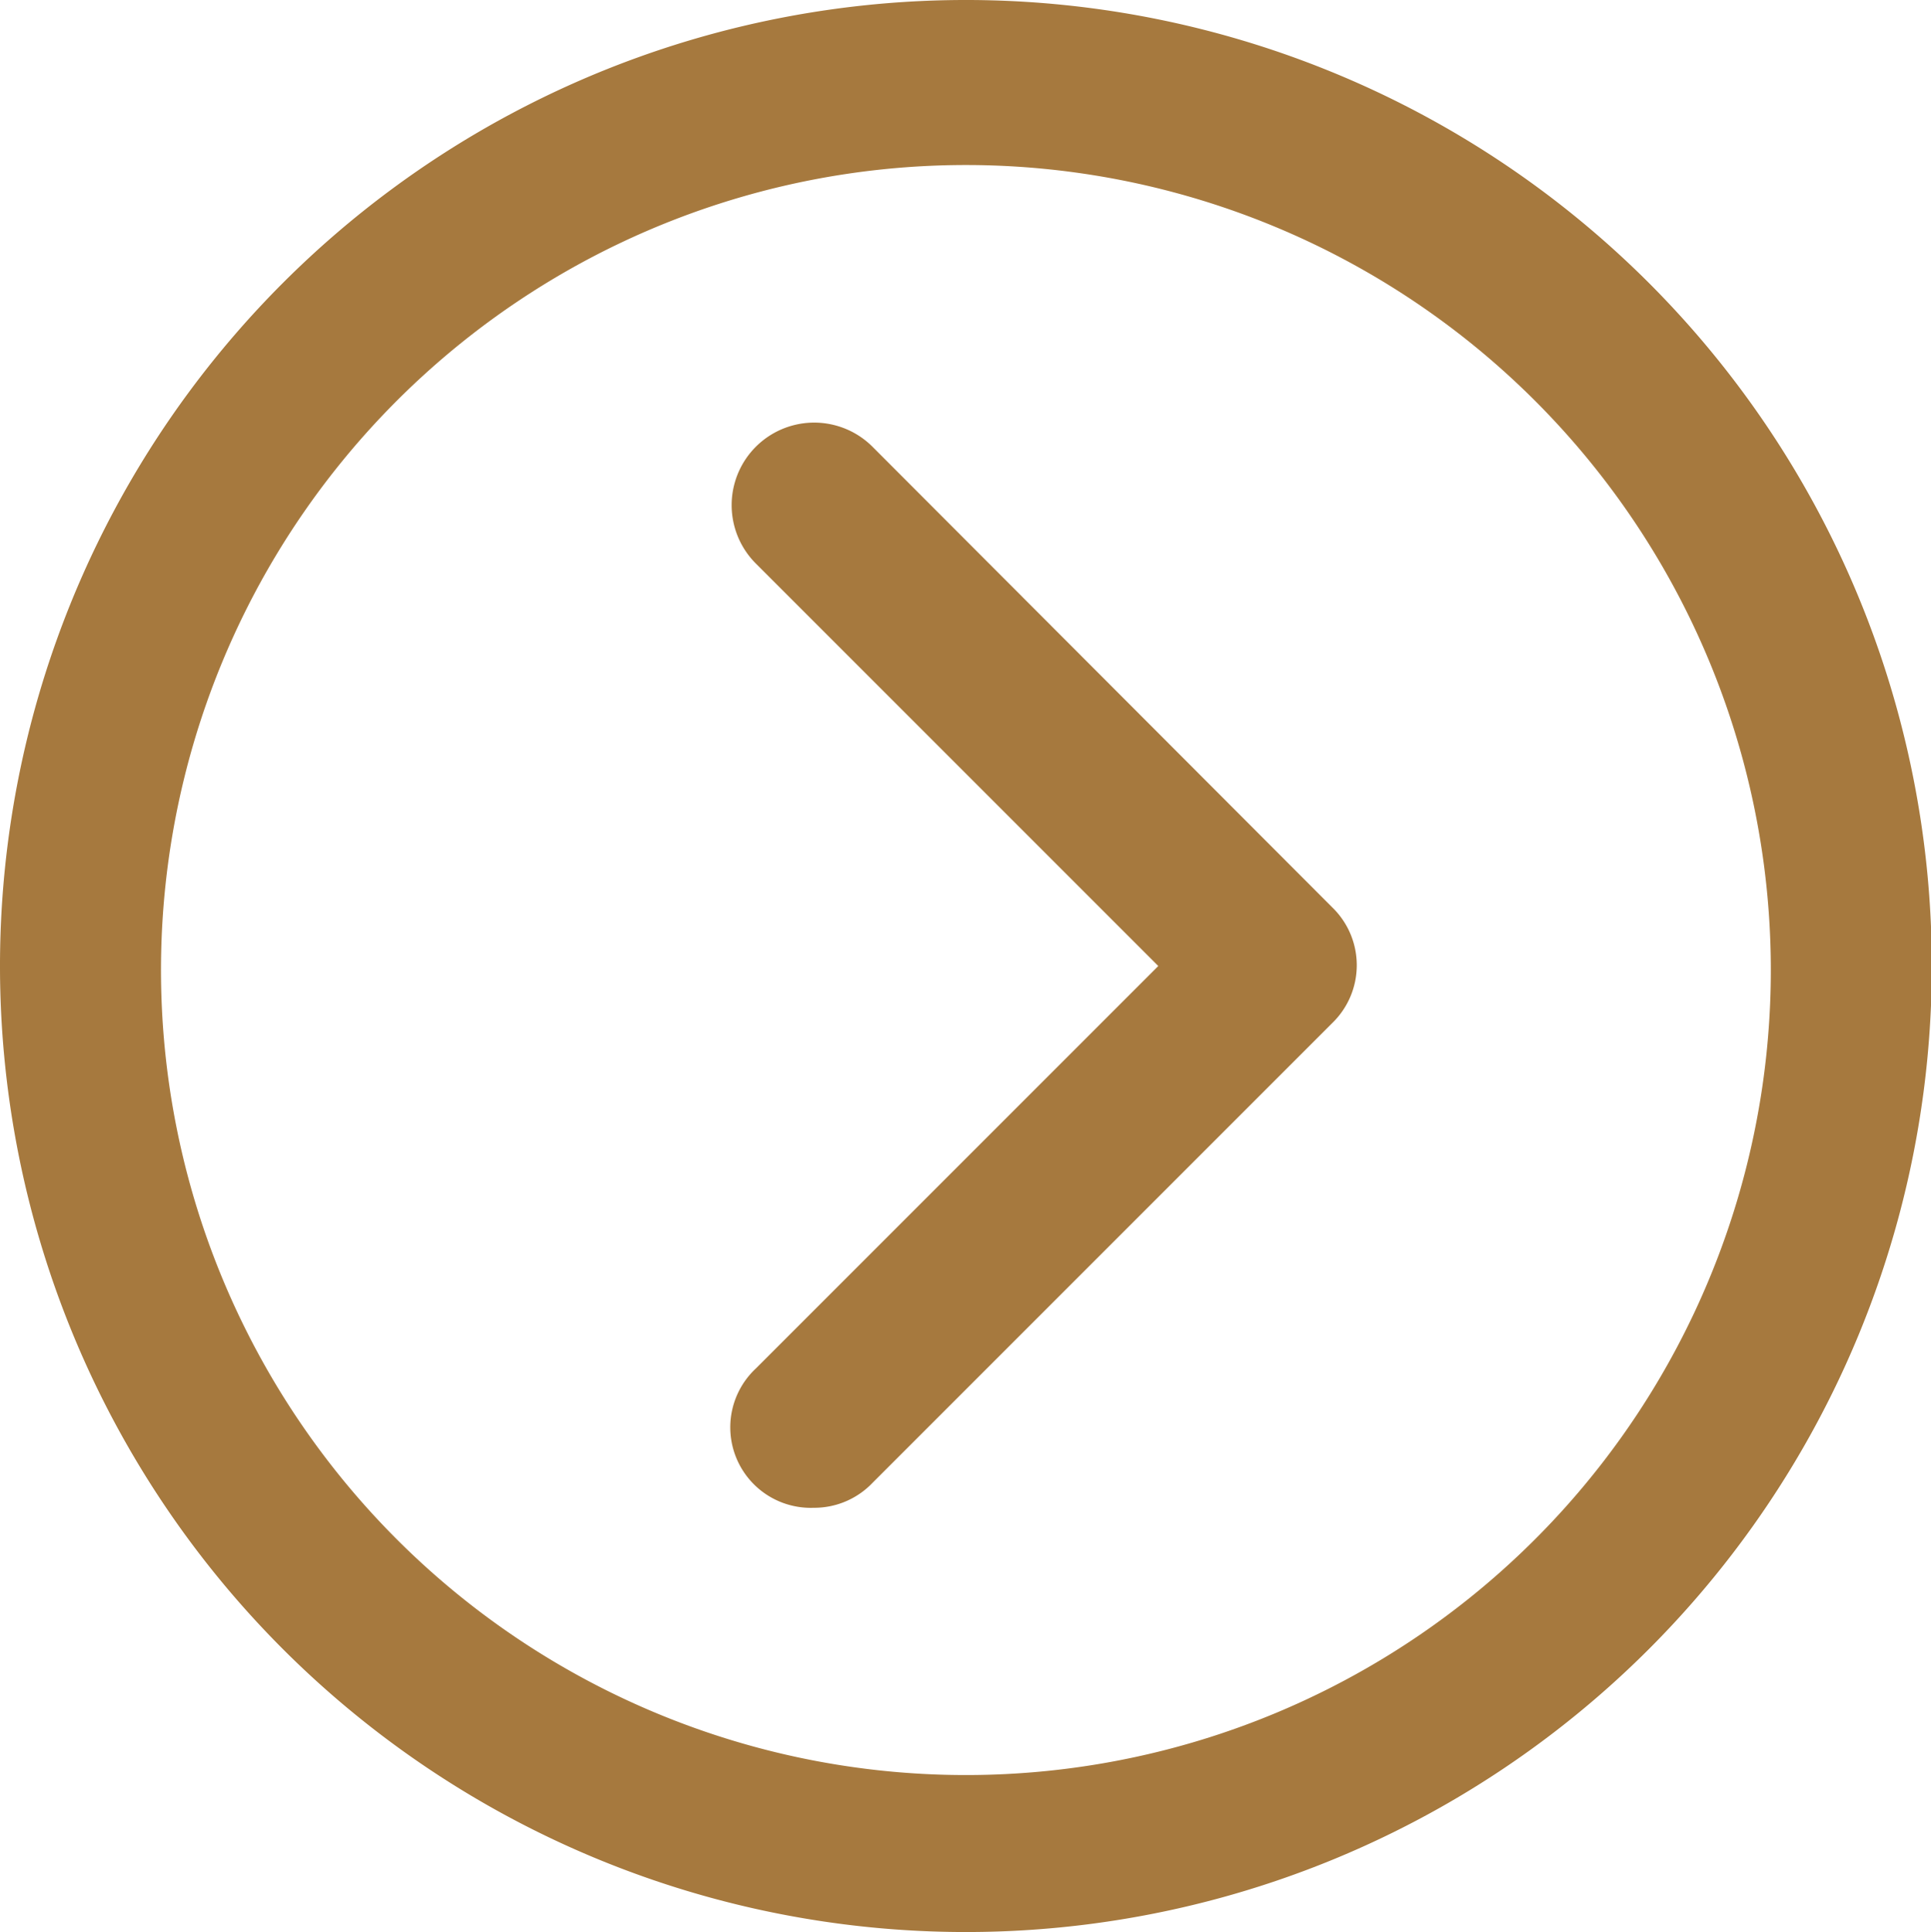 <svg id="Layer_1" data-name="Layer 1" xmlns="http://www.w3.org/2000/svg" viewBox="0 0 23.99 24"><defs><style>.cls-1{fill:#A6793E;}</style></defs><title>TESTES-MADEIRA-7</title><path class="cls-1" d="M10.11,18.73A1,1,0,0,1,9.39,17l5-5-5-5a1,1,0,0,1,1.45-1.45l5.71,5.72a1,1,0,0,1,0,1.44l-5.71,5.71A1,1,0,0,1,10.11,18.73Z"/><path class="cls-1" d="M12,24A12,12,0,1,1,24,12,12,12,0,0,1,12,24ZM12,2.05A10,10,0,1,0,22,12,10,10,0,0,0,12,2.05Z"/></svg>